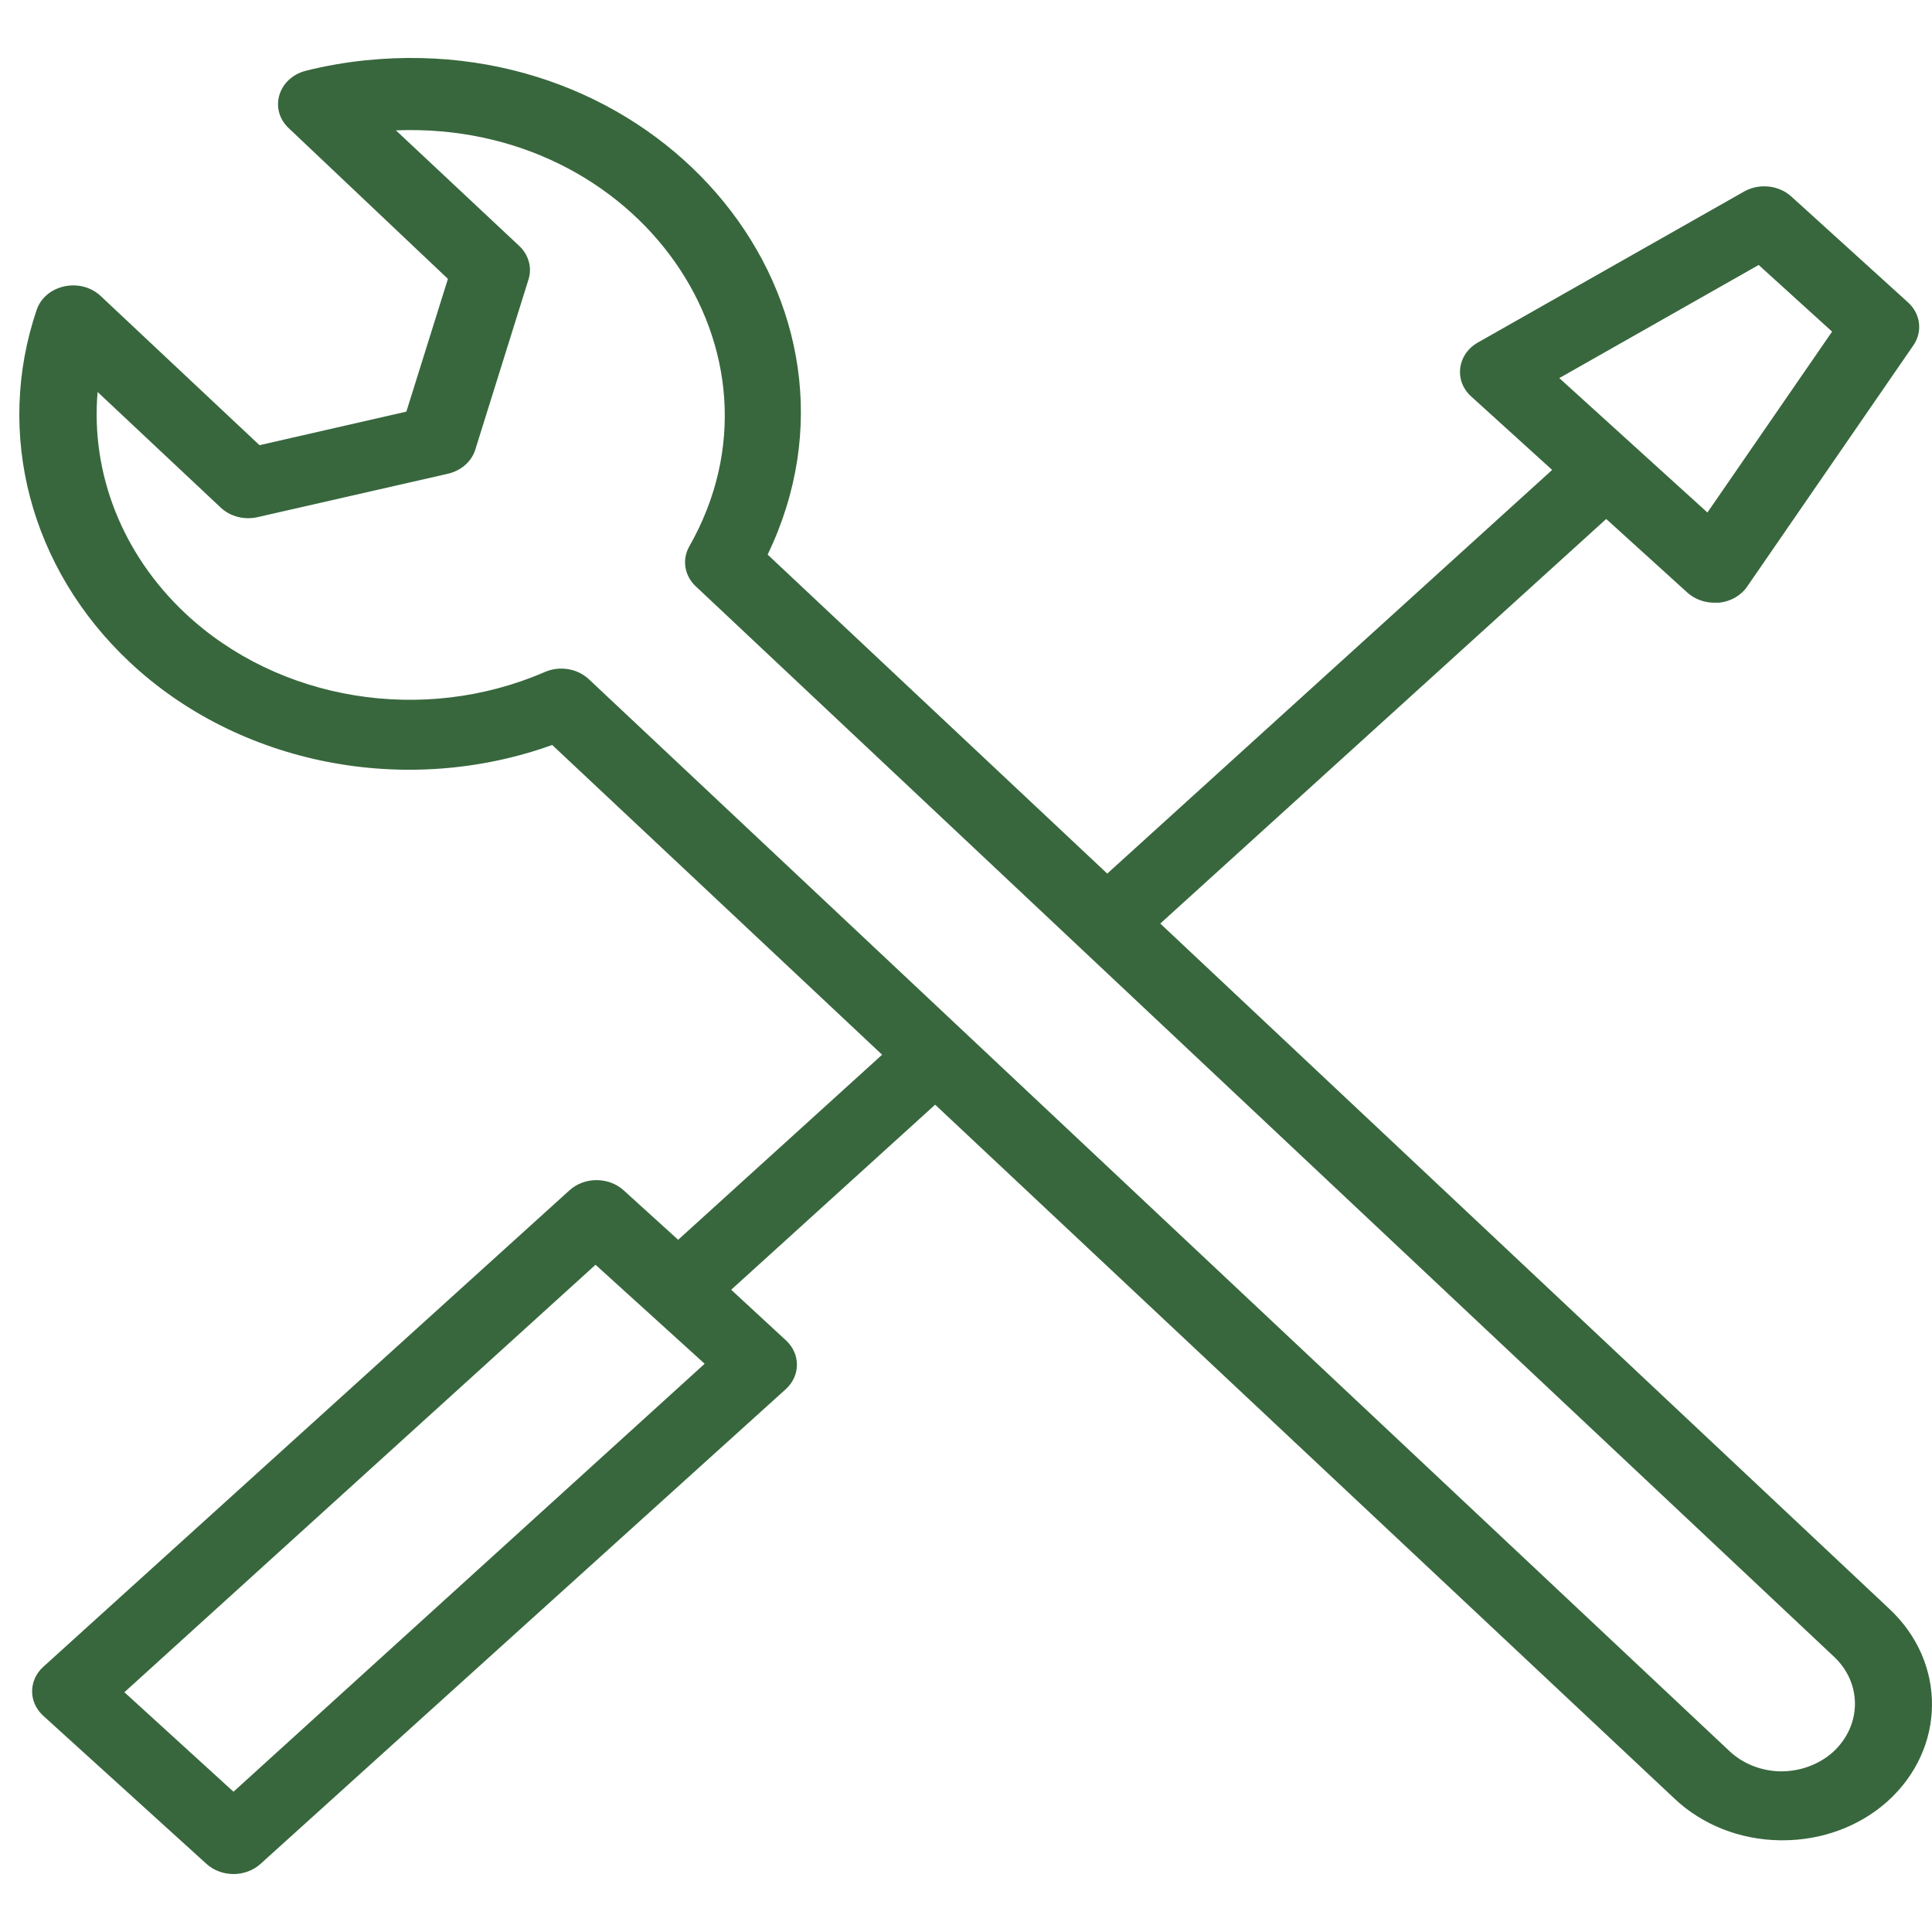 <?xml version="1.0" encoding="UTF-8"?> <svg xmlns="http://www.w3.org/2000/svg" viewBox="0 0 100.00 100.00" data-guides="{&quot;vertical&quot;:[],&quot;horizontal&quot;:[]}"><defs></defs><path fill="#38673d" stroke="none" fill-opacity="1" stroke-width="1" stroke-opacity="1" color="rgb(51, 51, 51)" fill-rule="evenodd" id="tSvg465f6228a" title="Path 1" d="M97.785 83.268C85.209 71.446 72.632 59.625 60.056 47.803C67.75 40.823 75.443 33.842 83.137 26.862C84.536 28.131 85.935 29.4 87.334 30.669C87.711 31.012 88.225 31.202 88.759 31.196C88.834 31.196 88.908 31.196 88.983 31.196C89.583 31.132 90.117 30.824 90.435 30.358C93.303 26.195 96.171 22.033 99.039 17.87C99.532 17.152 99.405 16.219 98.736 15.631C96.73 13.811 94.724 11.991 92.718 10.171C92.065 9.578 91.046 9.473 90.263 9.92C85.675 12.522 81.087 15.124 76.499 17.726C75.421 18.337 75.247 19.698 76.143 20.516C77.542 21.785 78.941 23.054 80.339 24.323C72.663 31.288 64.987 38.252 57.311 45.217C51.452 39.713 45.592 34.209 39.733 28.706C45.965 15.757 34.411 1.543 18.934 3.12C17.892 3.226 16.859 3.406 15.847 3.658C14.396 4.019 13.903 5.659 14.95 6.639C17.694 9.237 20.439 11.835 23.184 14.434C22.467 16.724 21.75 19.015 21.033 21.306C18.499 21.885 15.966 22.464 13.432 23.043C10.691 20.468 7.951 17.894 5.21 15.32C4.164 14.34 2.343 14.735 1.898 16.038C-0.274 22.447 1.561 29.421 6.688 34.249C12.347 39.582 20.996 41.285 28.582 38.56C34.274 43.904 39.966 49.248 45.658 54.592C42.139 57.785 38.62 60.978 35.101 64.171C34.16 63.316 33.218 62.462 32.277 61.608C31.504 60.908 30.252 60.908 29.479 61.608C20.4 69.83 11.32 78.052 2.241 86.273C1.469 86.974 1.469 88.11 2.241 88.811C5.056 91.366 7.872 93.92 10.687 96.474C11.46 97.175 12.712 97.175 13.485 96.474C22.546 88.285 31.608 80.095 40.67 71.905C41.442 71.204 41.442 70.068 40.67 69.367C39.729 68.497 38.787 67.627 37.846 66.757C41.365 63.564 44.884 60.371 48.403 57.178C61.16 69.151 73.917 81.125 86.674 93.098C88.103 94.452 90.071 95.228 92.137 95.253C92.181 95.253 92.225 95.253 92.269 95.253C94.292 95.257 96.235 94.539 97.68 93.254C100.732 90.516 100.779 86.058 97.785 83.268ZM91.029 13.715C92.296 14.865 93.562 16.014 94.829 17.164C92.678 20.285 90.527 23.406 88.376 26.527C85.82 24.208 83.265 21.889 80.709 19.57C84.149 17.619 87.589 15.667 91.029 13.715M12.086 92.739C10.203 91.023 8.32 89.306 6.438 87.59C14.567 80.215 22.696 72.839 30.825 65.464C32.708 67.172 34.591 68.88 36.473 70.588C28.344 77.972 20.215 85.355 12.086 92.739M94.856 90.703C94.132 91.341 93.16 91.694 92.15 91.685C91.152 91.665 90.203 91.286 89.511 90.631C69.83 72.137 50.15 53.642 30.469 35.147C29.873 34.594 28.953 34.449 28.186 34.788C21.906 37.511 14.41 36.281 9.578 31.735C6.336 28.682 4.689 24.516 5.052 20.289C7.177 22.284 9.301 24.28 11.426 26.275C11.92 26.739 12.651 26.926 13.339 26.766C16.612 26.02 19.885 25.273 23.158 24.527C23.831 24.381 24.371 23.927 24.583 23.33C25.507 20.376 26.431 17.423 27.354 14.47C27.548 13.855 27.367 13.194 26.879 12.733C24.75 10.738 22.621 8.742 20.492 6.747C33 6.249 41.423 18.21 35.668 28.299C35.302 28.962 35.423 29.761 35.972 30.31C55.626 48.793 75.281 67.276 94.935 85.758C96.401 87.141 96.366 89.337 94.856 90.703Z"></path></svg> 